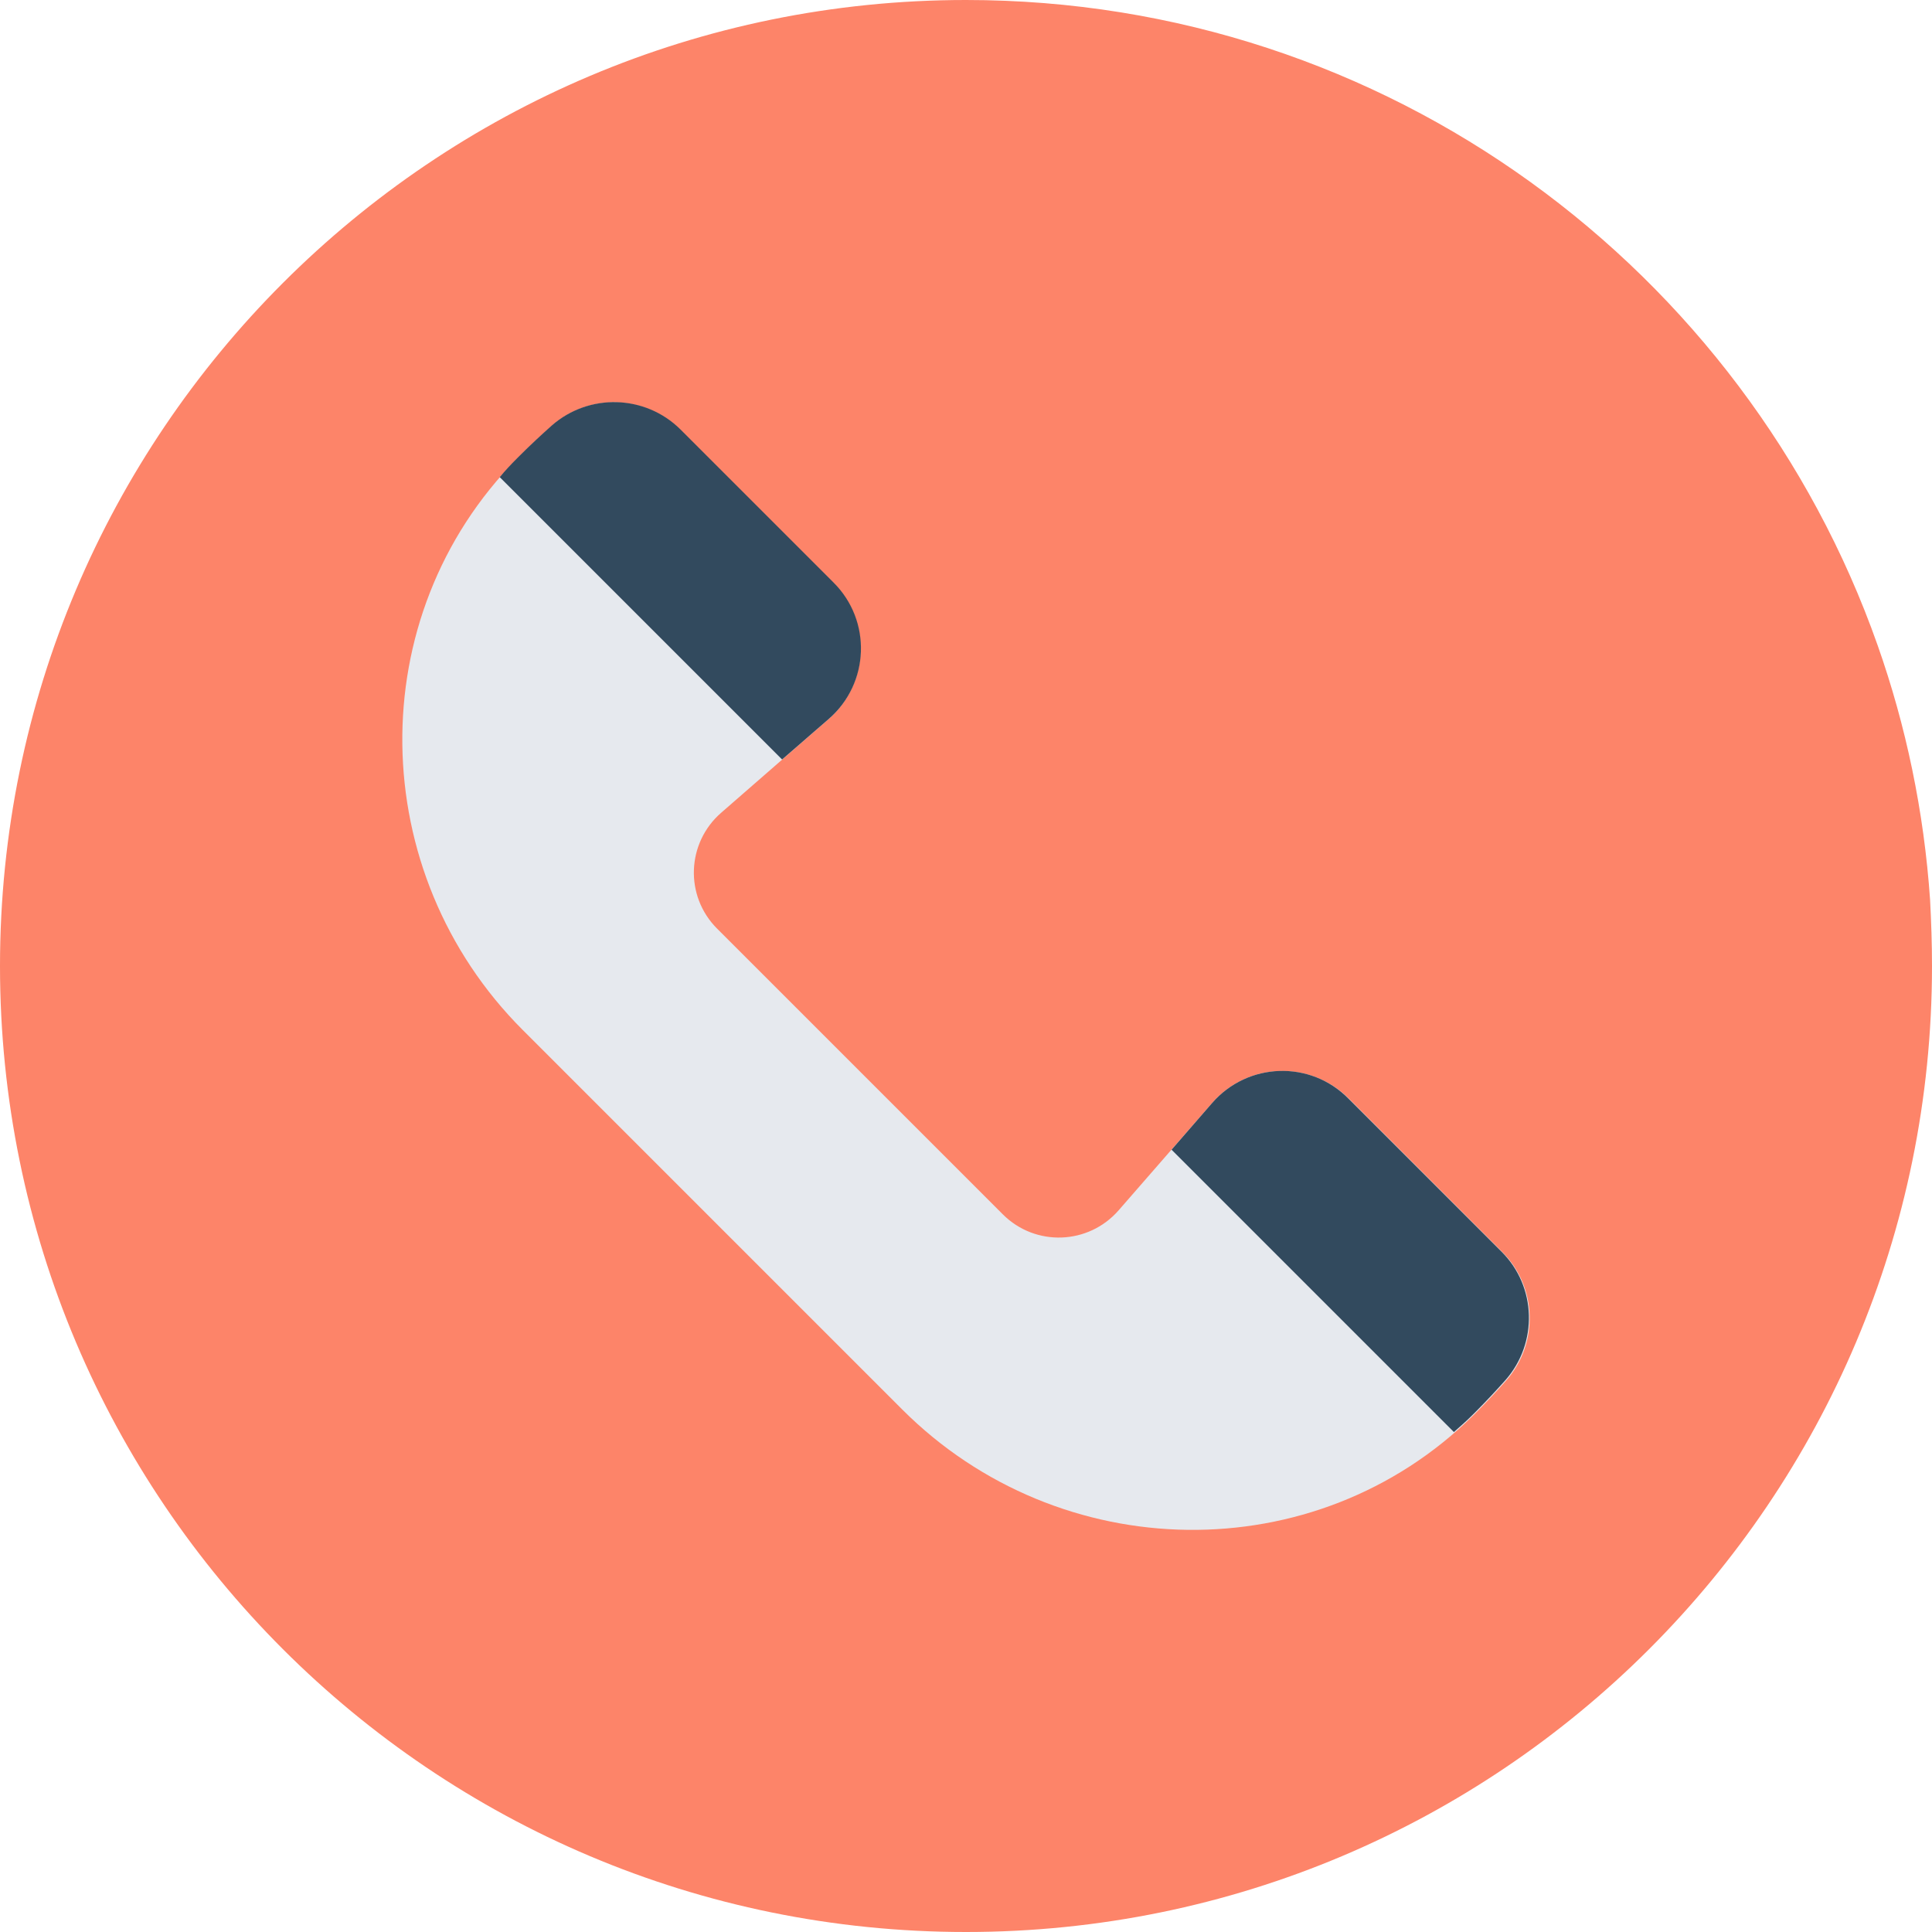 <?xml version="1.0" encoding="UTF-8"?>
<!DOCTYPE svg PUBLIC "-//W3C//DTD SVG 1.1//EN" "http://www.w3.org/Graphics/SVG/1.1/DTD/svg11.dtd">
<svg version="1.1" xmlns="http://www.w3.org/2000/svg" xmlns:xlink="http://www.w3.org/1999/xlink" x="0" y="0" width="800" height="800" viewBox="0, 0, 800, 800">
  <g id="Background">
    <rect x="0" y="0" width="800" height="800" fill="#FFFFFF"/>
  </g>
  <g id="Layer_1">
    <path d="M800,400 C800,620.99 620.99,800 400,800 C179.01,800 0,620.99 0,400 C0,179.168 179.01,0 400,0 C574.416,0 722.693,111.683 777.505,267.248 C789.228,300.515 796.673,335.842 799.208,372.594 C799.683,381.624 800,390.812 800,400 z" fill="#FD8469"/>
    <path d="M501.909,456.744 L463.256,501.101 C450.741,515.517 428.721,516.309 415.256,502.843 L296.919,384.507 C283.454,371.041 284.246,349.022 298.662,336.507 L343.018,297.853 C359.969,283.121 360.919,257.14 344.919,241.299 L281.553,177.932 C267.137,163.517 243.85,162.724 228.483,176.348 C224.048,180.309 219.612,184.427 215.335,188.705 L214.068,189.972 C149.434,255.398 151.335,361.378 216.444,426.487 L373.592,583.635 C438.701,648.744 544.682,650.645 610.107,586.012 L611.375,584.744 C615.652,580.467 619.771,576.031 623.731,571.596 C637.196,556.229 636.563,532.942 622.147,518.526 L558.781,455.16 C542.622,438.843 516.642,439.794 501.909,456.744 z" fill="#E6E9EE"/>
    <g>
      <path d="M228.484,176.19 C224.048,180.15 219.612,184.269 215.335,188.546 L214.068,189.813 C211.533,192.348 209.157,194.883 206.939,197.576 L323.85,314.487 L343.177,297.695 C360.127,282.962 361.078,256.982 345.078,241.14 L281.711,177.774 C267.137,163.358 243.85,162.724 228.484,176.19 z" fill="#324A5E"/>
      <path d="M501.909,456.744 L485.117,476.071 L602.028,592.982 C604.721,590.606 607.256,588.388 609.791,585.853 L611.058,584.586 C615.335,580.309 619.454,575.873 623.414,571.437 C636.88,556.071 636.246,532.784 621.83,518.368 L558.464,455.002 C542.622,438.843 516.642,439.794 501.909,456.744 z" fill="#324A5E"/>
    </g>
  </g>
</svg>
